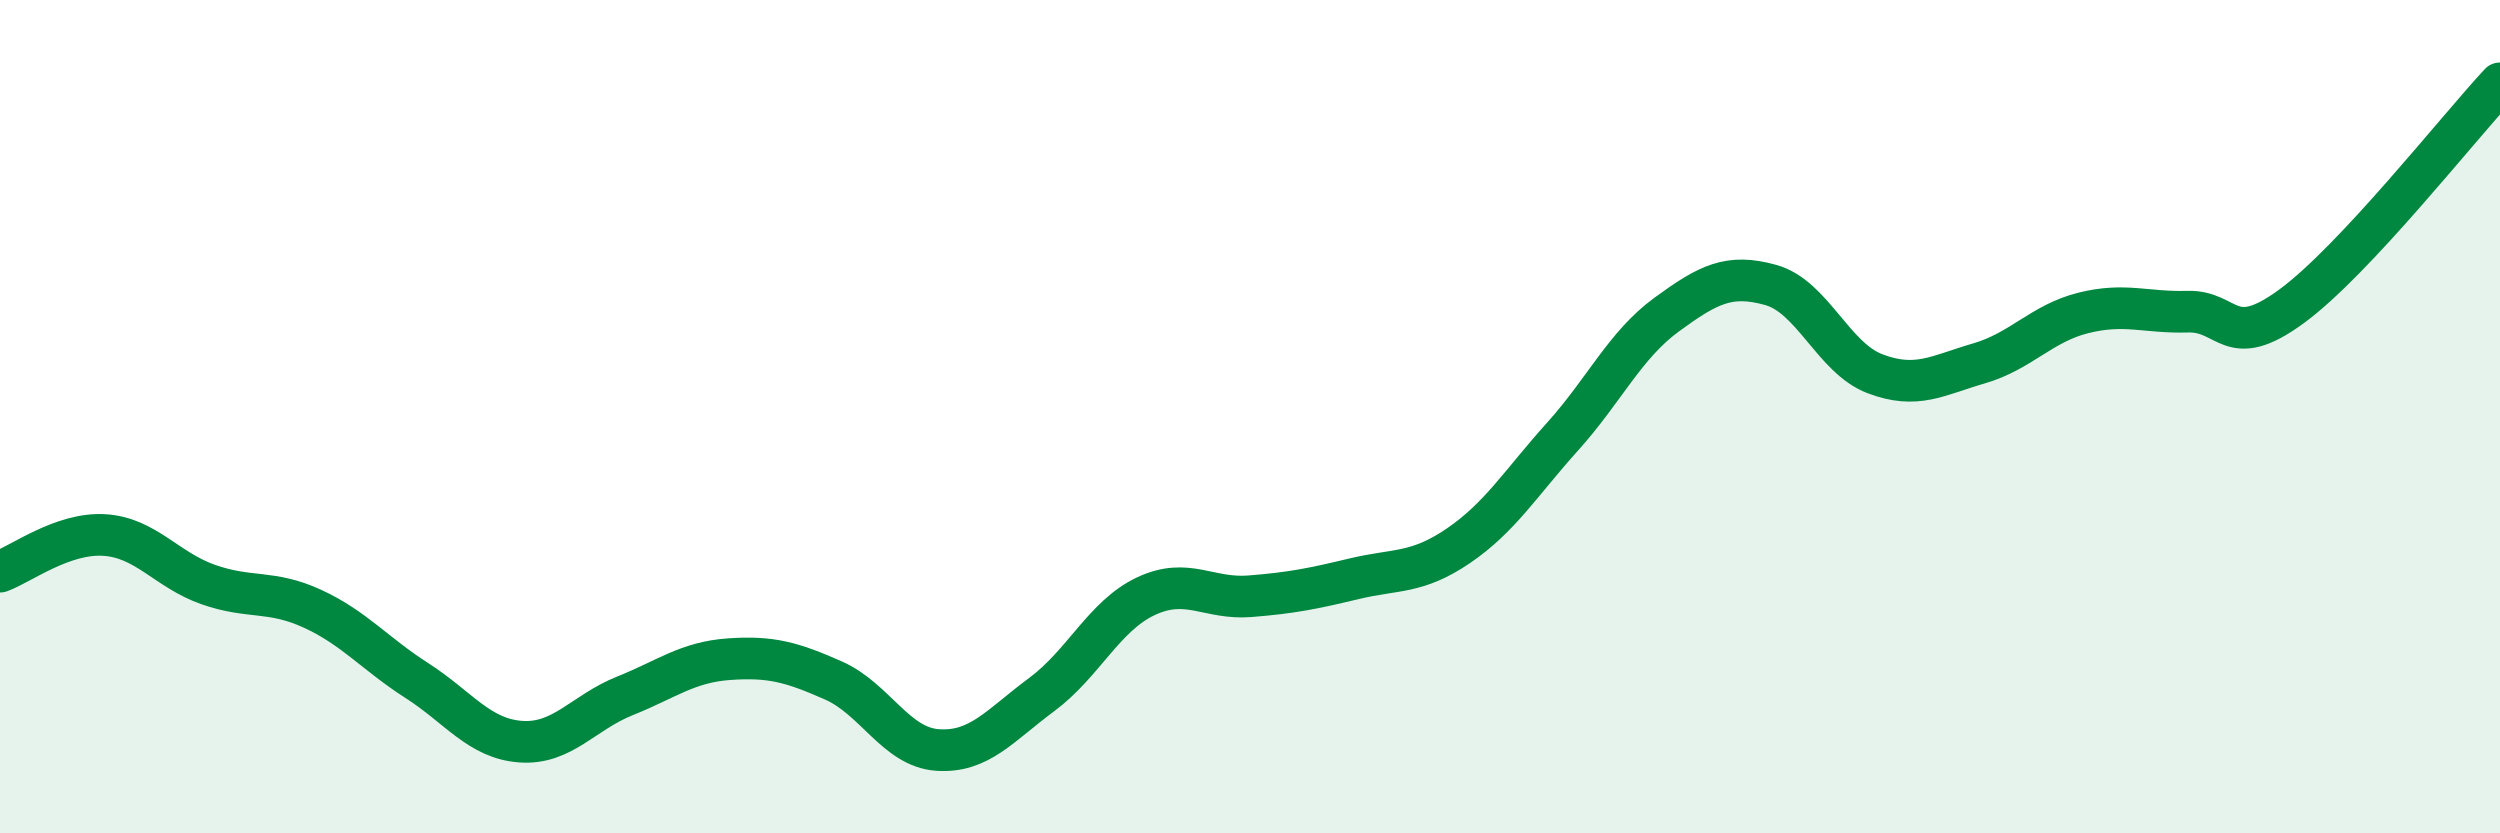
    <svg width="60" height="20" viewBox="0 0 60 20" xmlns="http://www.w3.org/2000/svg">
      <path
        d="M 0,13.72 C 0.5,13.54 1.5,12.78 2.5,12.84 C 3.5,12.9 4,13.68 5,14.03 C 6,14.38 6.5,14.15 7.5,14.61 C 8.5,15.07 9,15.69 10,16.33 C 11,16.97 11.5,17.73 12.5,17.8 C 13.5,17.87 14,17.1 15,16.7 C 16,16.3 16.5,15.89 17.5,15.82 C 18.5,15.75 19,15.89 20,16.33 C 21,16.77 21.5,17.93 22.5,18 C 23.5,18.07 24,17.41 25,16.67 C 26,15.93 26.5,14.78 27.5,14.31 C 28.5,13.84 29,14.39 30,14.31 C 31,14.23 31.5,14.13 32.5,13.89 C 33.5,13.65 34,13.78 35,13.1 C 36,12.42 36.5,11.59 37.5,10.48 C 38.5,9.37 39,8.28 40,7.55 C 41,6.82 41.5,6.56 42.5,6.84 C 43.5,7.12 44,8.59 45,8.97 C 46,9.35 46.5,9.01 47.5,8.72 C 48.5,8.43 49,7.76 50,7.51 C 51,7.26 51.5,7.51 52.5,7.48 C 53.5,7.45 53.5,8.45 55,7.35 C 56.5,6.25 59,3.07 60,2L60 20L0 20Z"
        fill="#008740"
        opacity="0.1"
        stroke-linecap="round"
        stroke-linejoin="round"
      />
      <path
        d="M 0,13.72 C 0.5,13.54 1.5,12.78 2.5,12.84 C 3.5,12.9 4,13.68 5,14.03 C 6,14.38 6.5,14.15 7.5,14.61 C 8.5,15.07 9,15.69 10,16.33 C 11,16.97 11.5,17.73 12.5,17.8 C 13.5,17.87 14,17.1 15,16.7 C 16,16.3 16.5,15.89 17.5,15.82 C 18.5,15.75 19,15.89 20,16.33 C 21,16.77 21.5,17.93 22.5,18 C 23.5,18.07 24,17.41 25,16.67 C 26,15.93 26.5,14.78 27.5,14.31 C 28.5,13.84 29,14.39 30,14.31 C 31,14.23 31.5,14.13 32.5,13.89 C 33.5,13.65 34,13.78 35,13.1 C 36,12.42 36.5,11.59 37.5,10.48 C 38.5,9.37 39,8.28 40,7.55 C 41,6.82 41.5,6.56 42.5,6.84 C 43.5,7.12 44,8.59 45,8.97 C 46,9.35 46.5,9.01 47.5,8.72 C 48.5,8.43 49,7.76 50,7.51 C 51,7.26 51.5,7.51 52.5,7.48 C 53.5,7.45 53.5,8.45 55,7.35 C 56.5,6.25 59,3.07 60,2"
        stroke="#008740"
        stroke-width="1"
        fill="none"
        stroke-linecap="round"
        stroke-linejoin="round"
      />
    </svg>
  